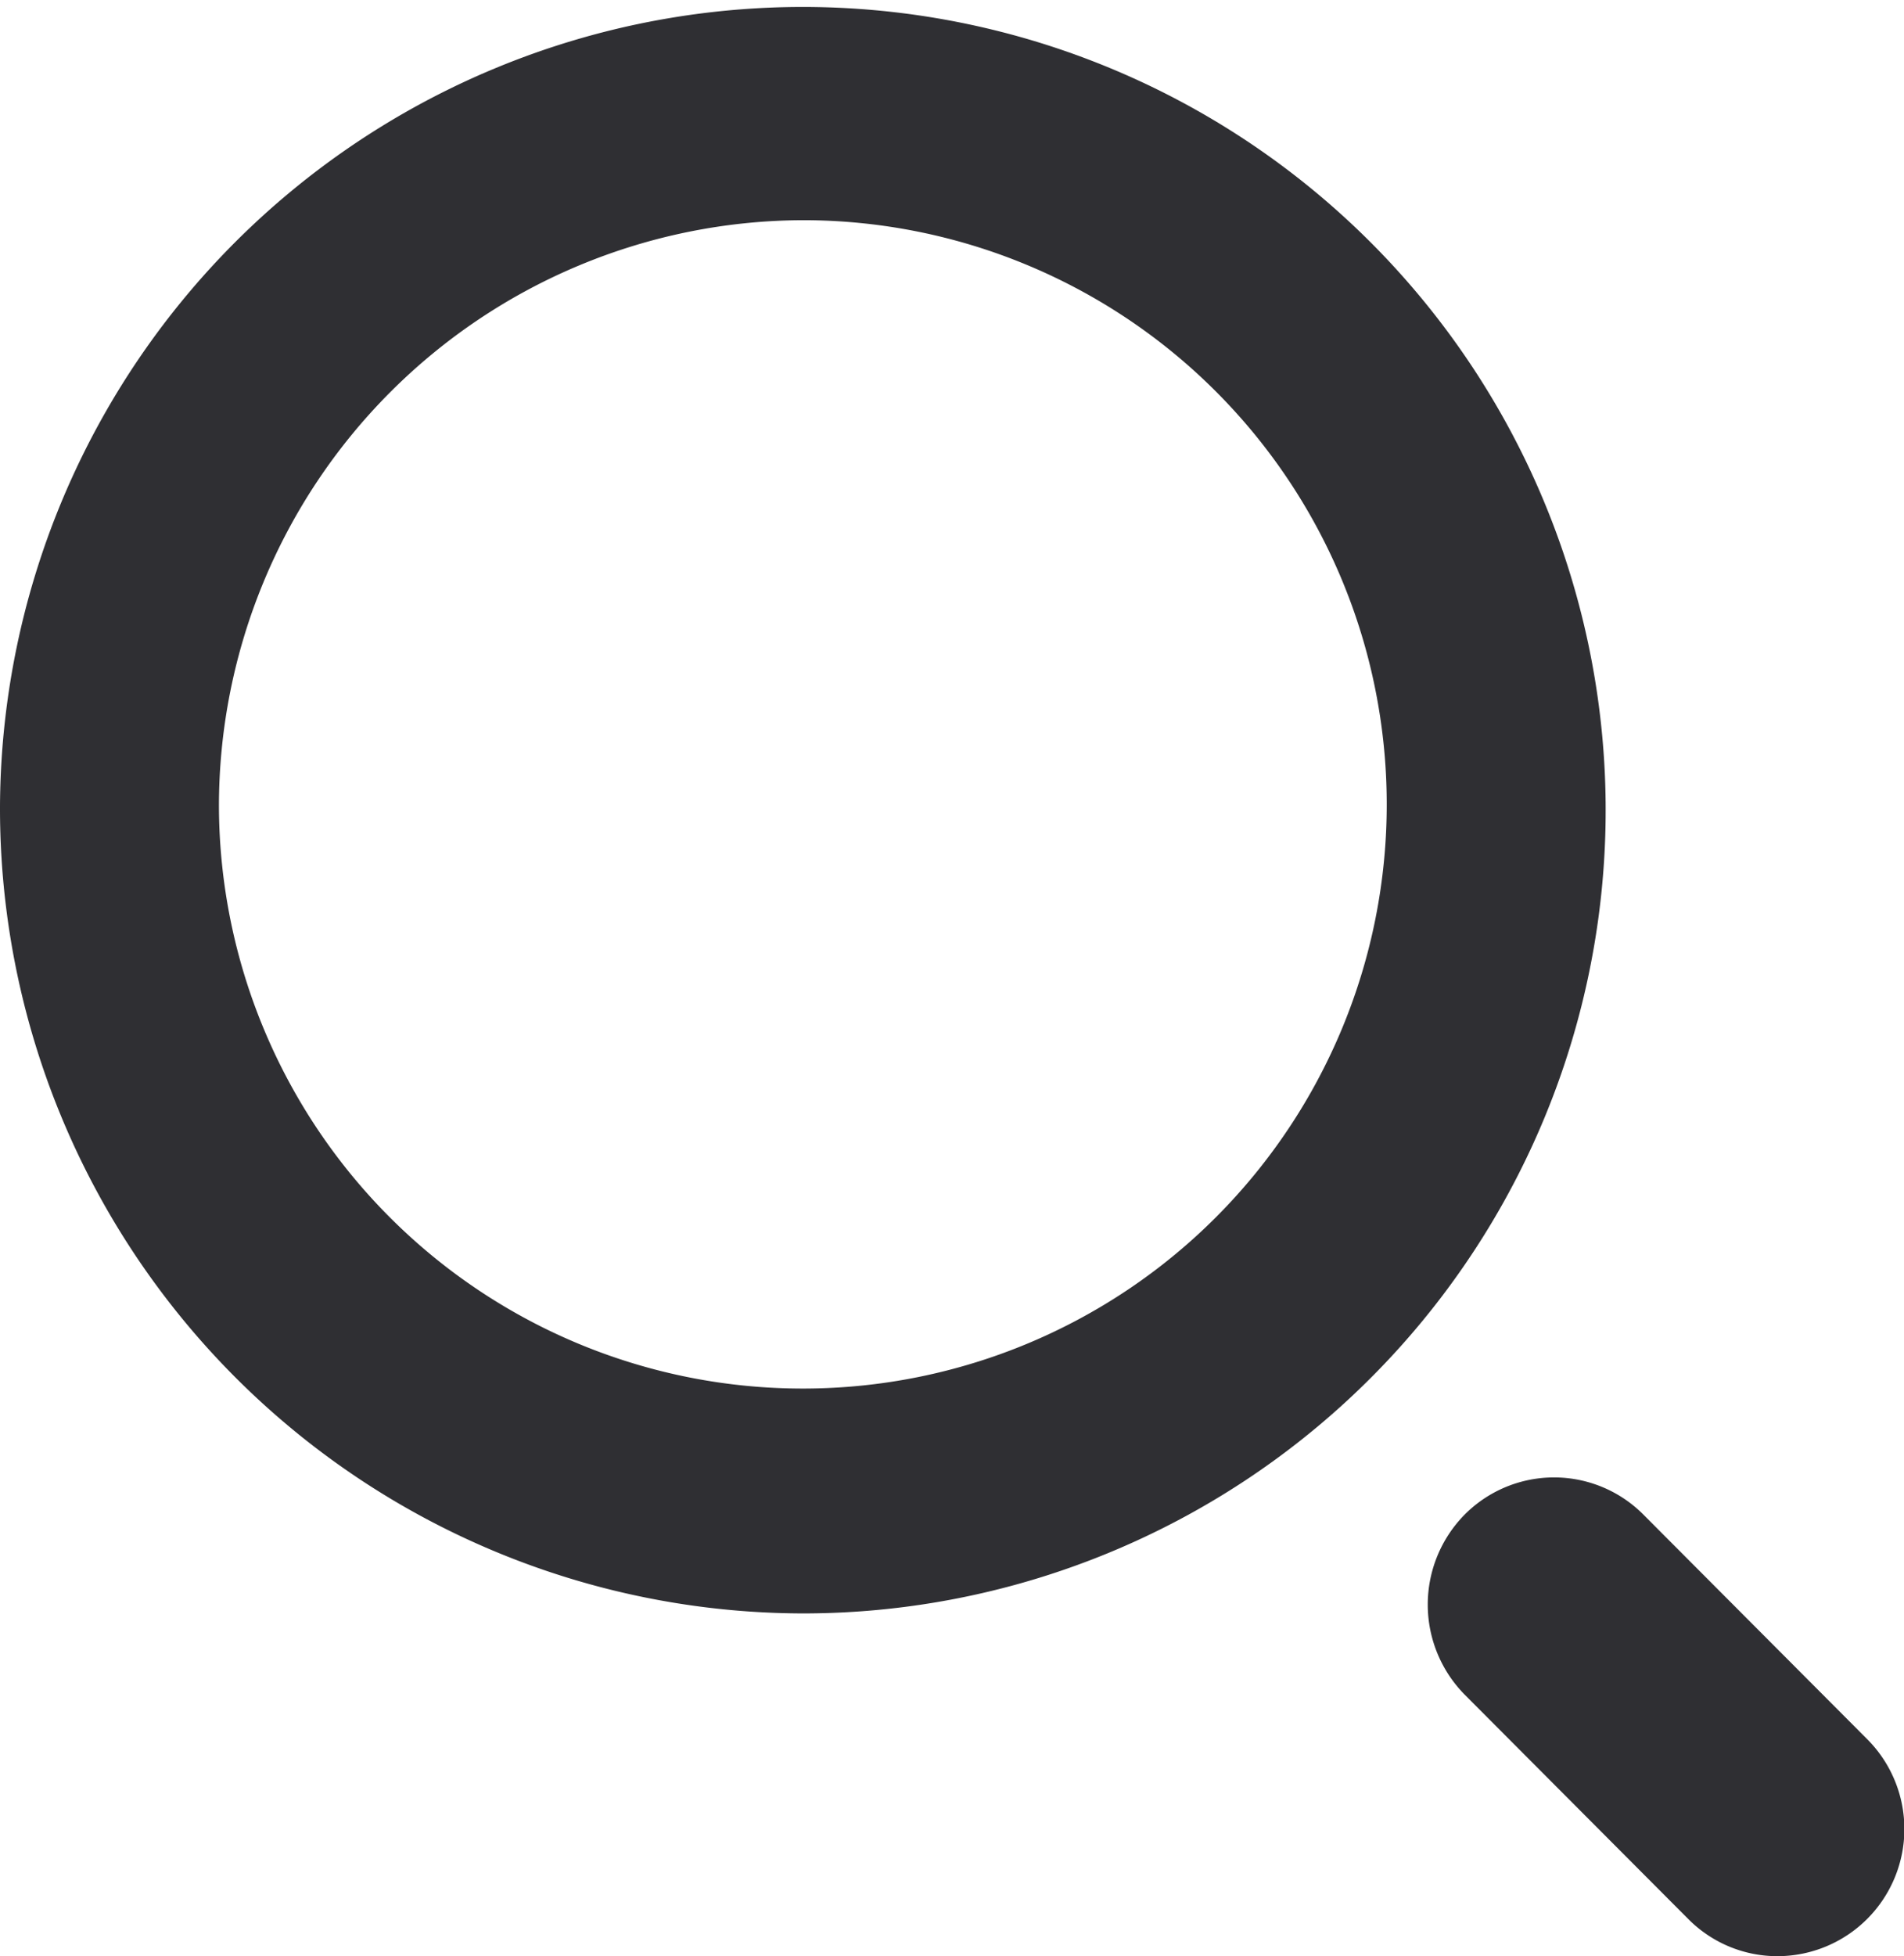 <svg xmlns="http://www.w3.org/2000/svg" width="20.002" height="20.541" viewBox="0 0 20.002 20.541">
  <path id="icon" d="M18442.736,18529.148l-2.35-2.357a1.346,1.346,0,0,1,0-1.889,1.324,1.324,0,0,1,1.879,0l2.35,2.357a1.335,1.335,0,0,1-.941,2.279A1.318,1.318,0,0,1,18442.736,18529.148Zm-17.736-11.682a8.434,8.434,0,1,1,8.43,8.473A8.452,8.452,0,0,1,18425,18517.467Zm2.3,0a6.134,6.134,0,1,0,6.133-6.156A6.155,6.155,0,0,0,18427.3,18517.467Z" transform="translate(-18425 -18508.998)" fill="#2f2f33"/>
</svg>
